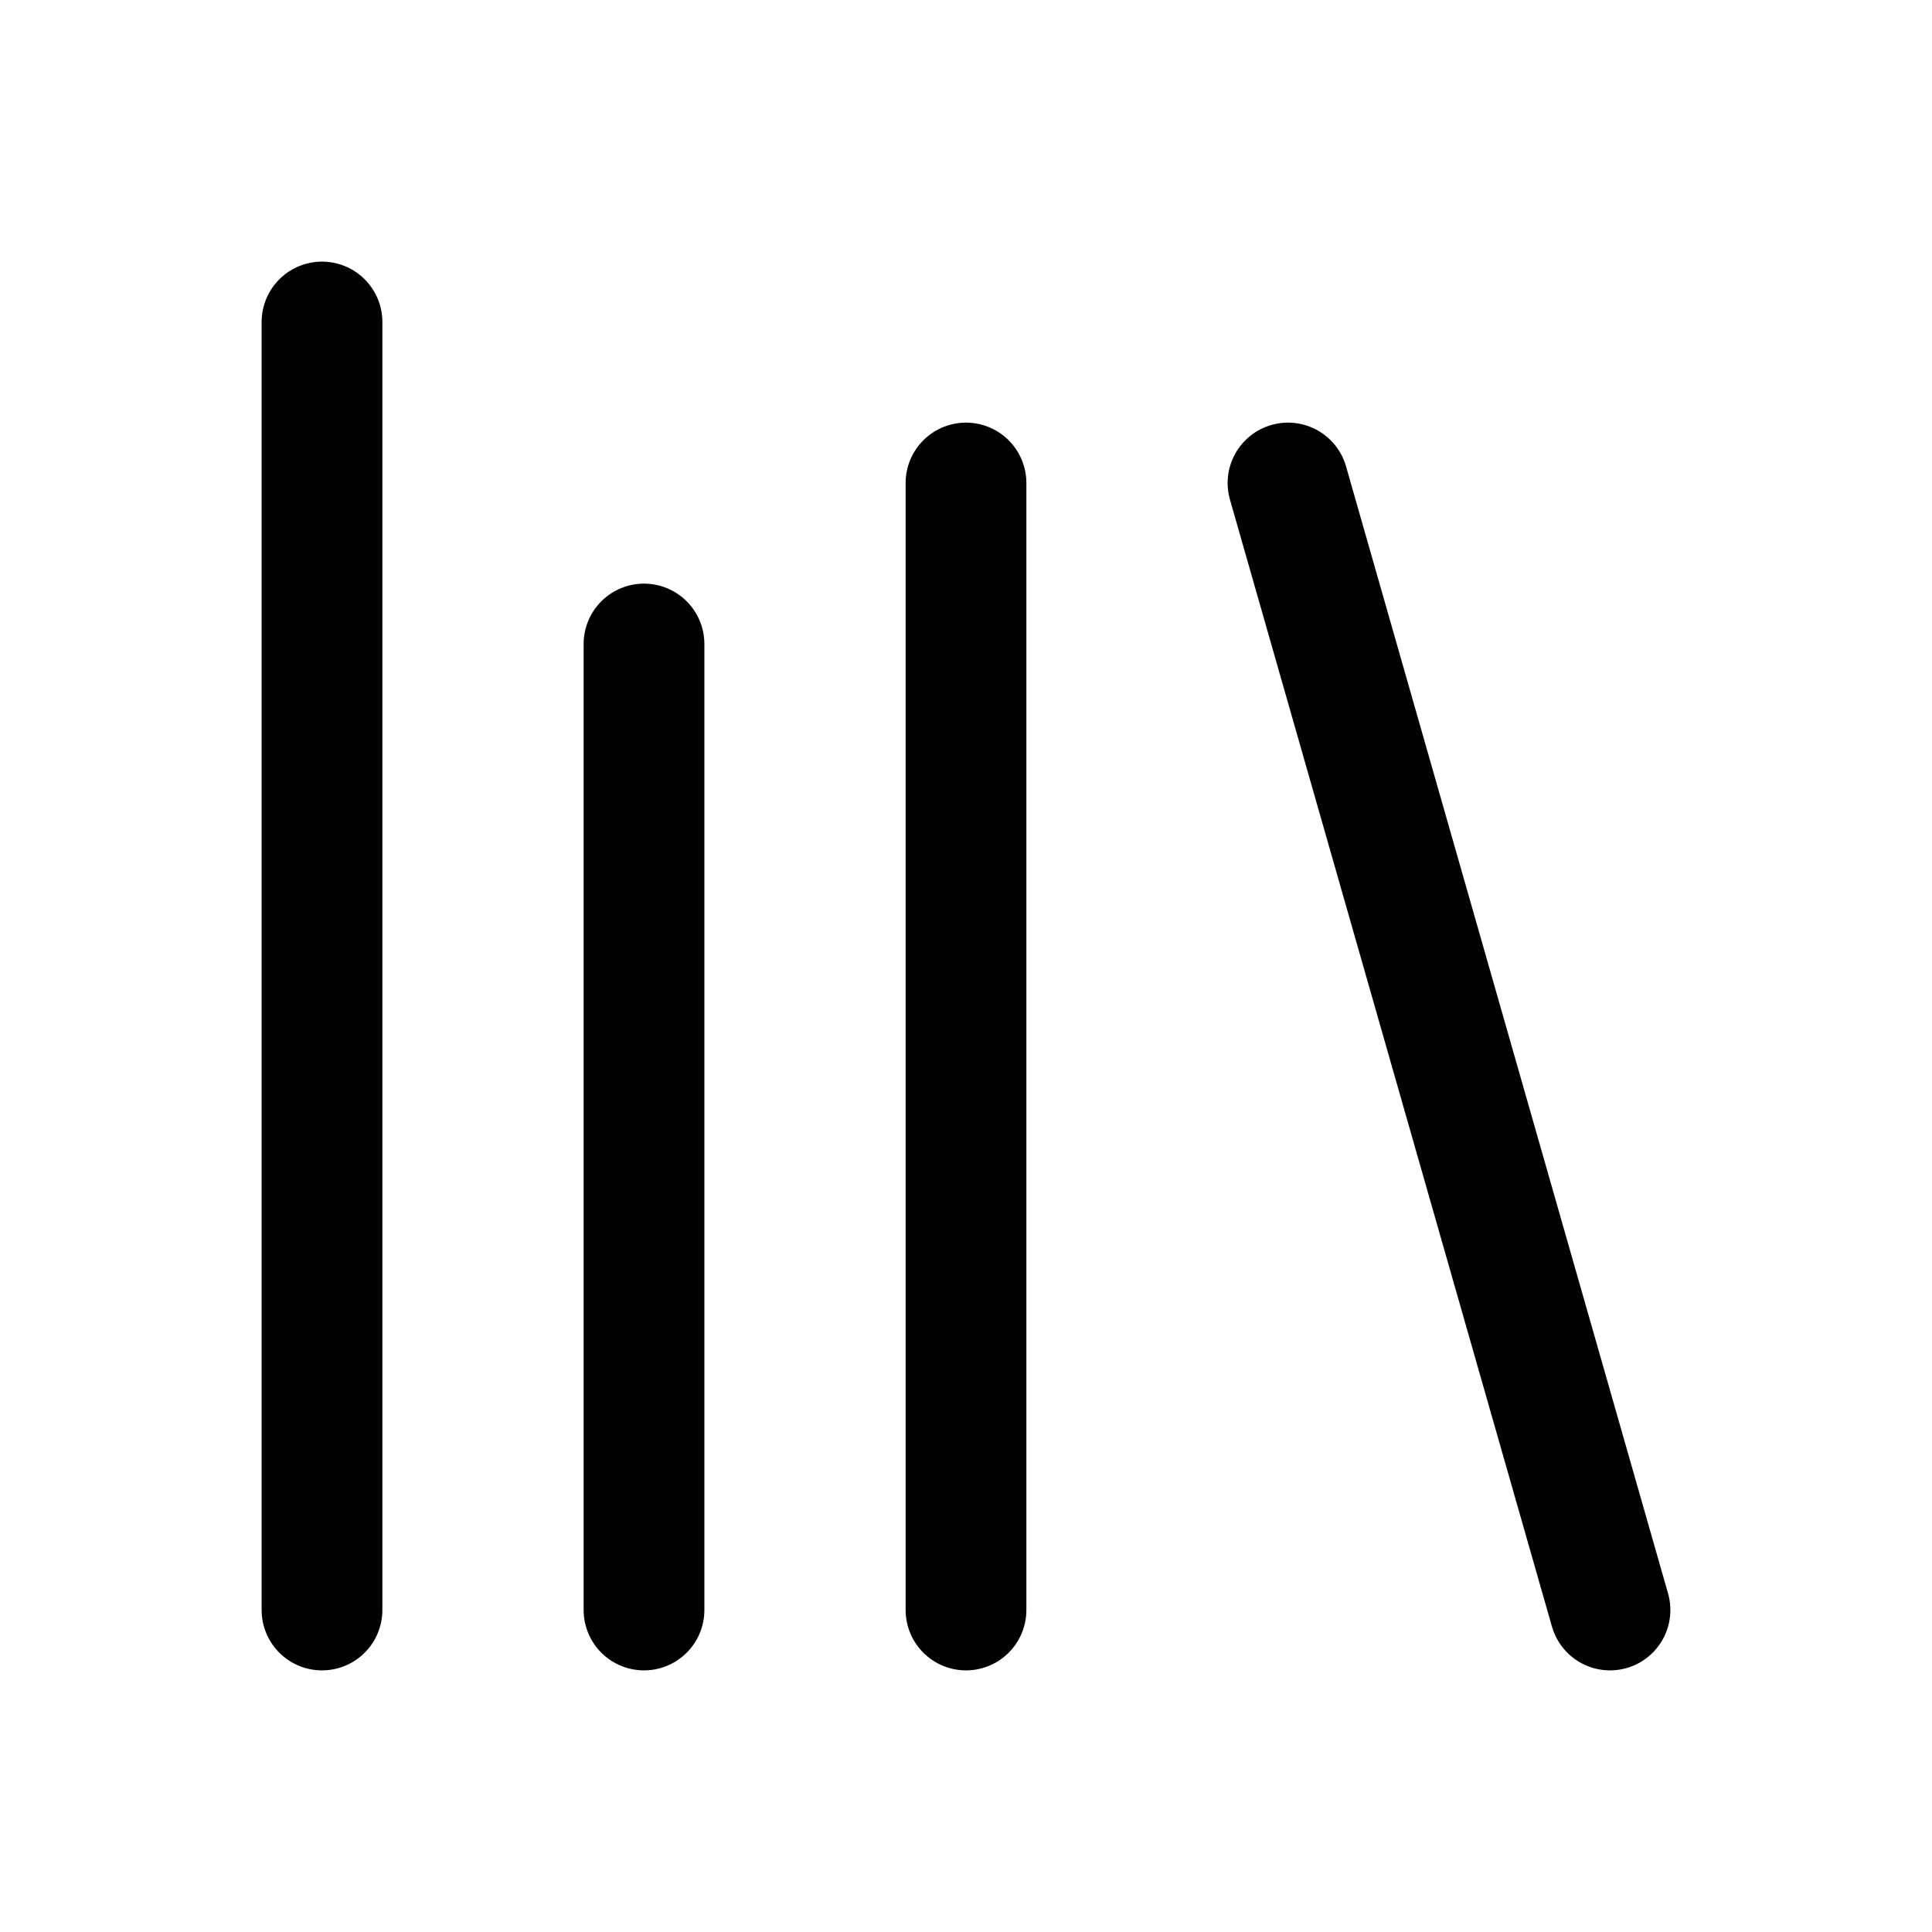 <svg xmlns="http://www.w3.org/2000/svg" width="24" height="24" viewBox="0 0 24 24" fill="none">
  <path d="M16 6L20 20" stroke="#020202" stroke-width="1.5" stroke-linecap="round" stroke-linejoin="round"/>
  <path d="M12 6V20" stroke="#020202" stroke-width="1.5" stroke-linecap="round" stroke-linejoin="round"/>
  <path d="M8 8V20" stroke="#020202" stroke-width="1.5" stroke-linecap="round" stroke-linejoin="round"/>
  <path d="M4 4V20" stroke="#020202" stroke-width="1.5" stroke-linecap="round" stroke-linejoin="round"/>
</svg>
